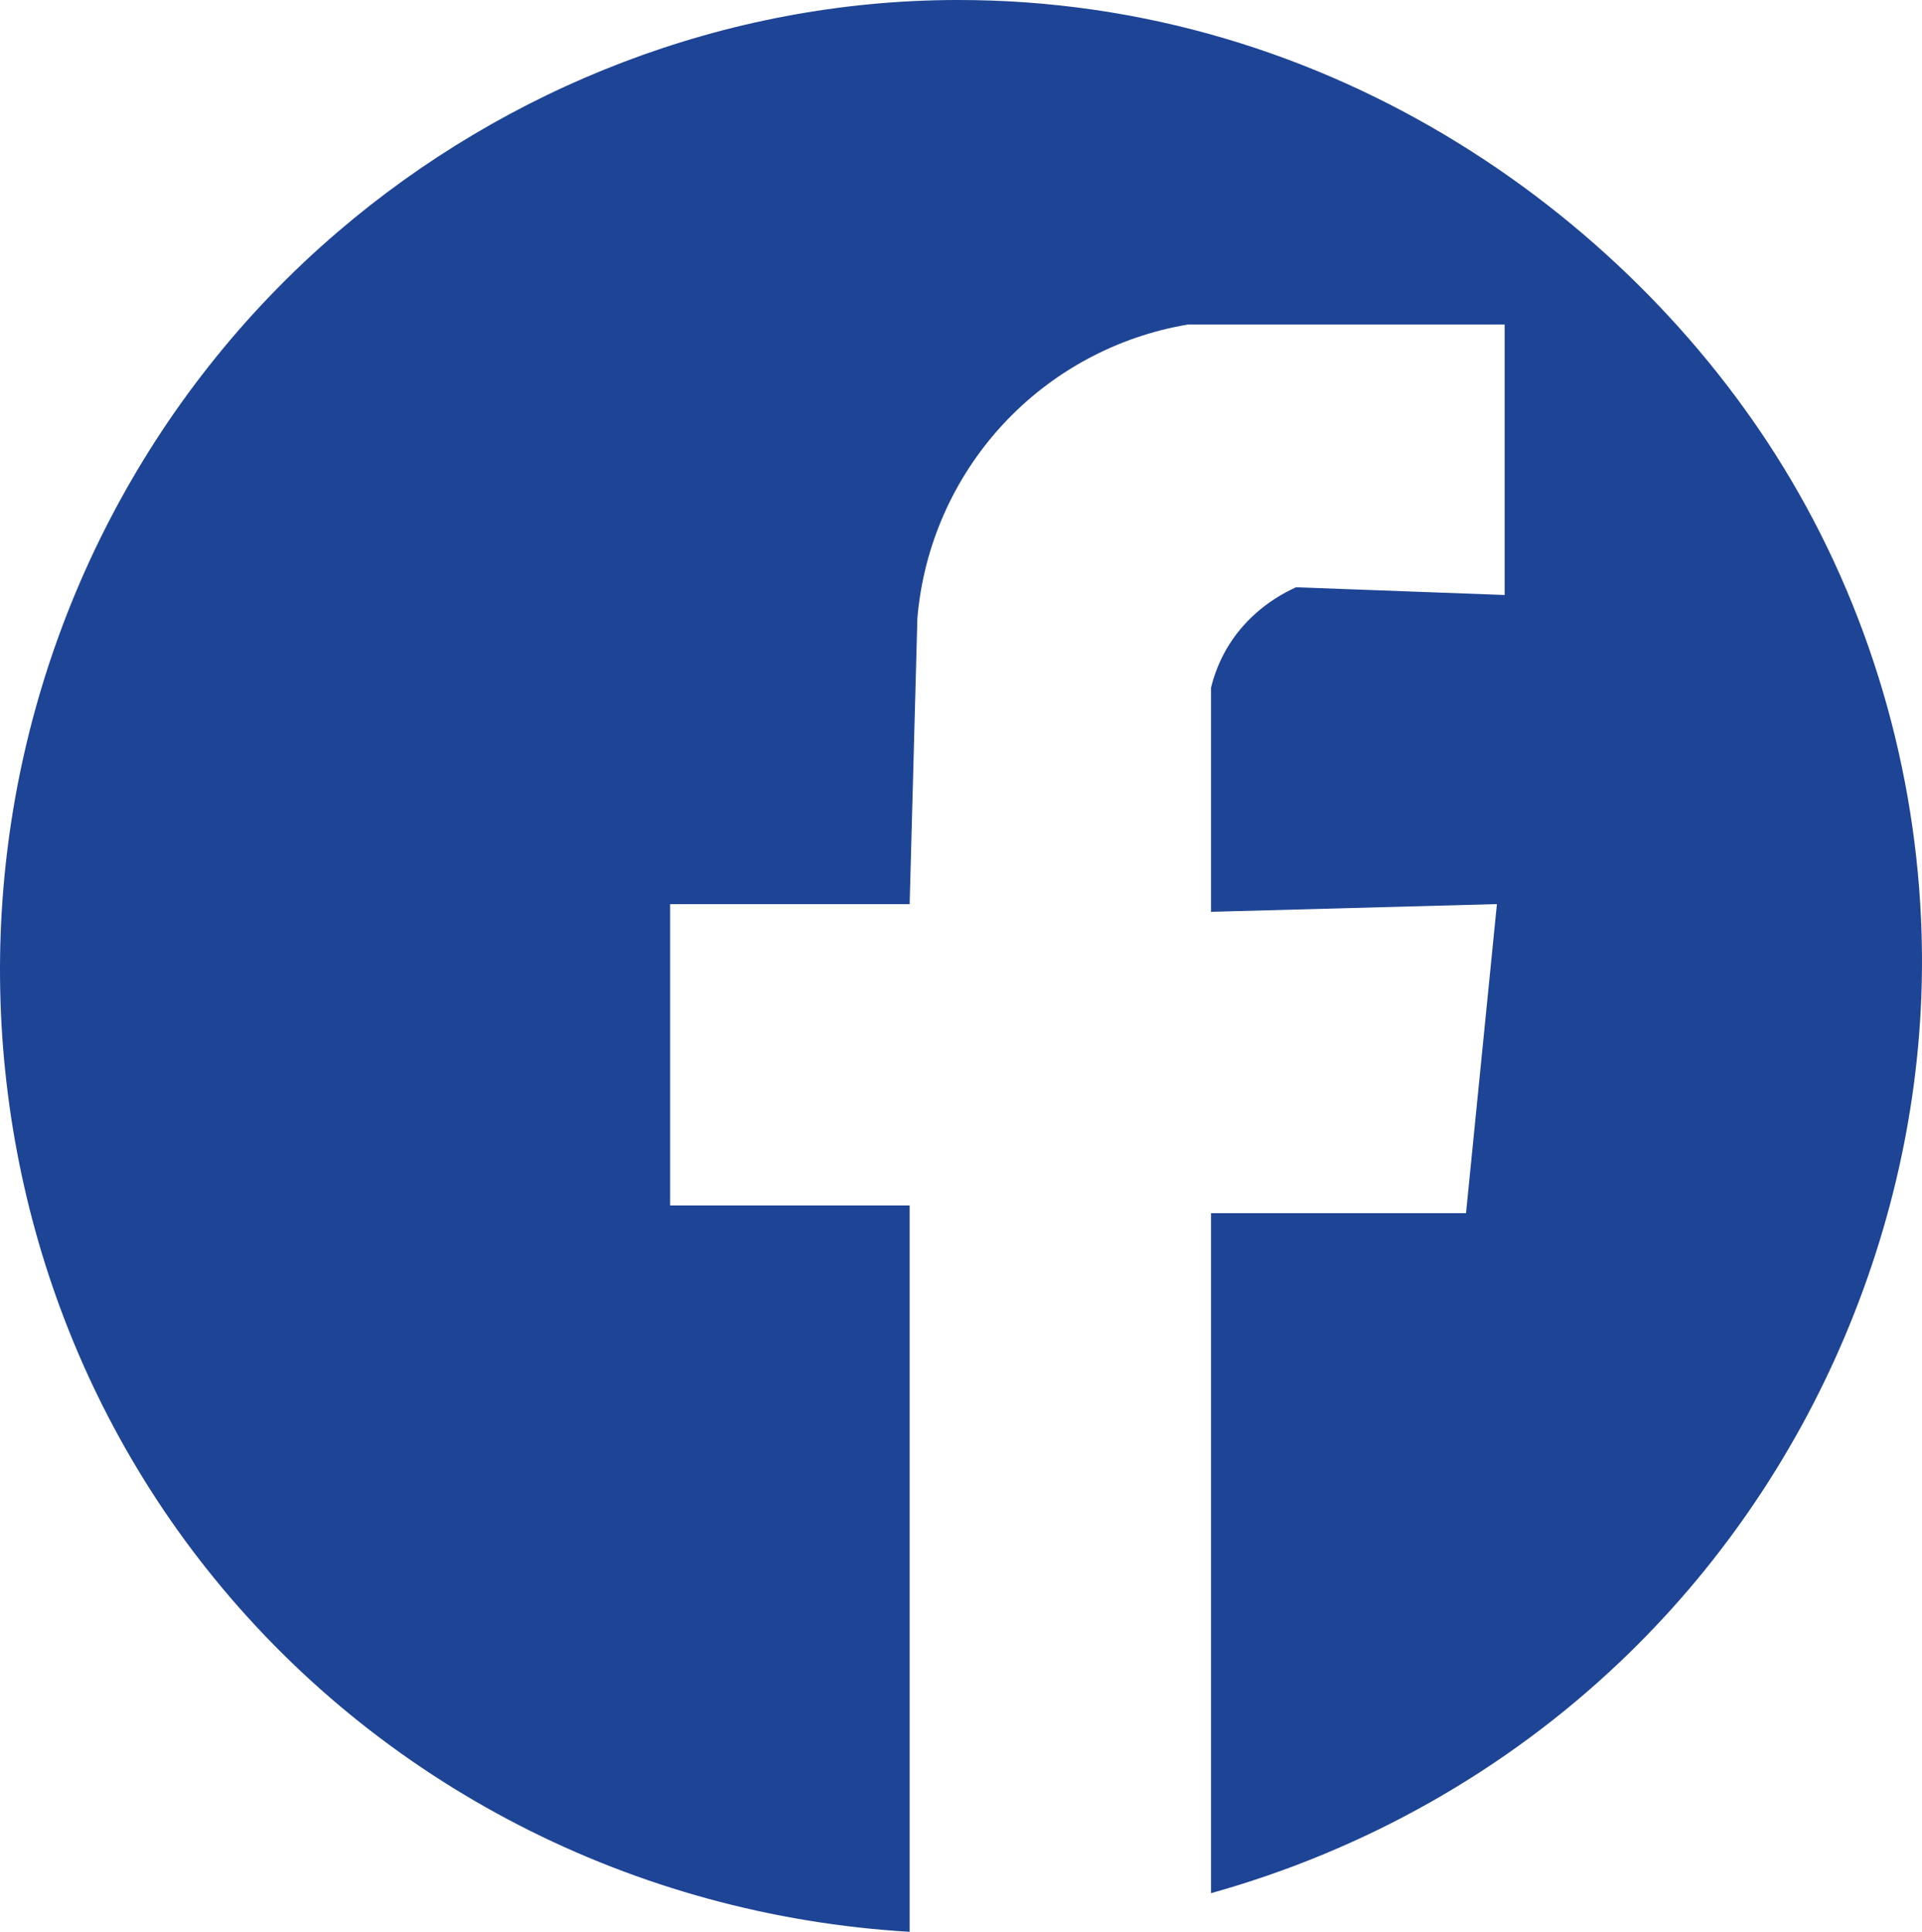 <?xml version="1.0" encoding="UTF-8"?><svg id="Layer_2" xmlns="http://www.w3.org/2000/svg" viewBox="0 0 248.73 250"><defs><style>.cls-1{fill:#1e4495;fill-rule:evenodd;}</style></defs><g id="Layer_1-2"><path class="cls-1" d="M123.72,0c-29.85,.07-58.2,11.33-80,30C19.06,51.12,4.07,80.75,.72,112c-3.36,31.39,5,64.49,26,91,22.19,28.01,55.4,44.9,91,47v-94h-31v-39h31l1-37c.79-9.32,4.66-18.12,11-25,6.33-6.87,14.78-11.45,24-13h41v35l-27-1c-3.79,1.73-6.95,4.46-9,8-.9,1.56-1.57,3.24-2,5v29l37-1-4,40h-33v88c19.9-5.56,38.09-15.81,53-30,12.35-11.75,22.24-26.04,29-42,6.91-16.32,10.2-33.36,10-50-.25-21.4-6.13-42.64-17-61C212.1,28.84,172.7-.12,123.72,0Z"/></g></svg>